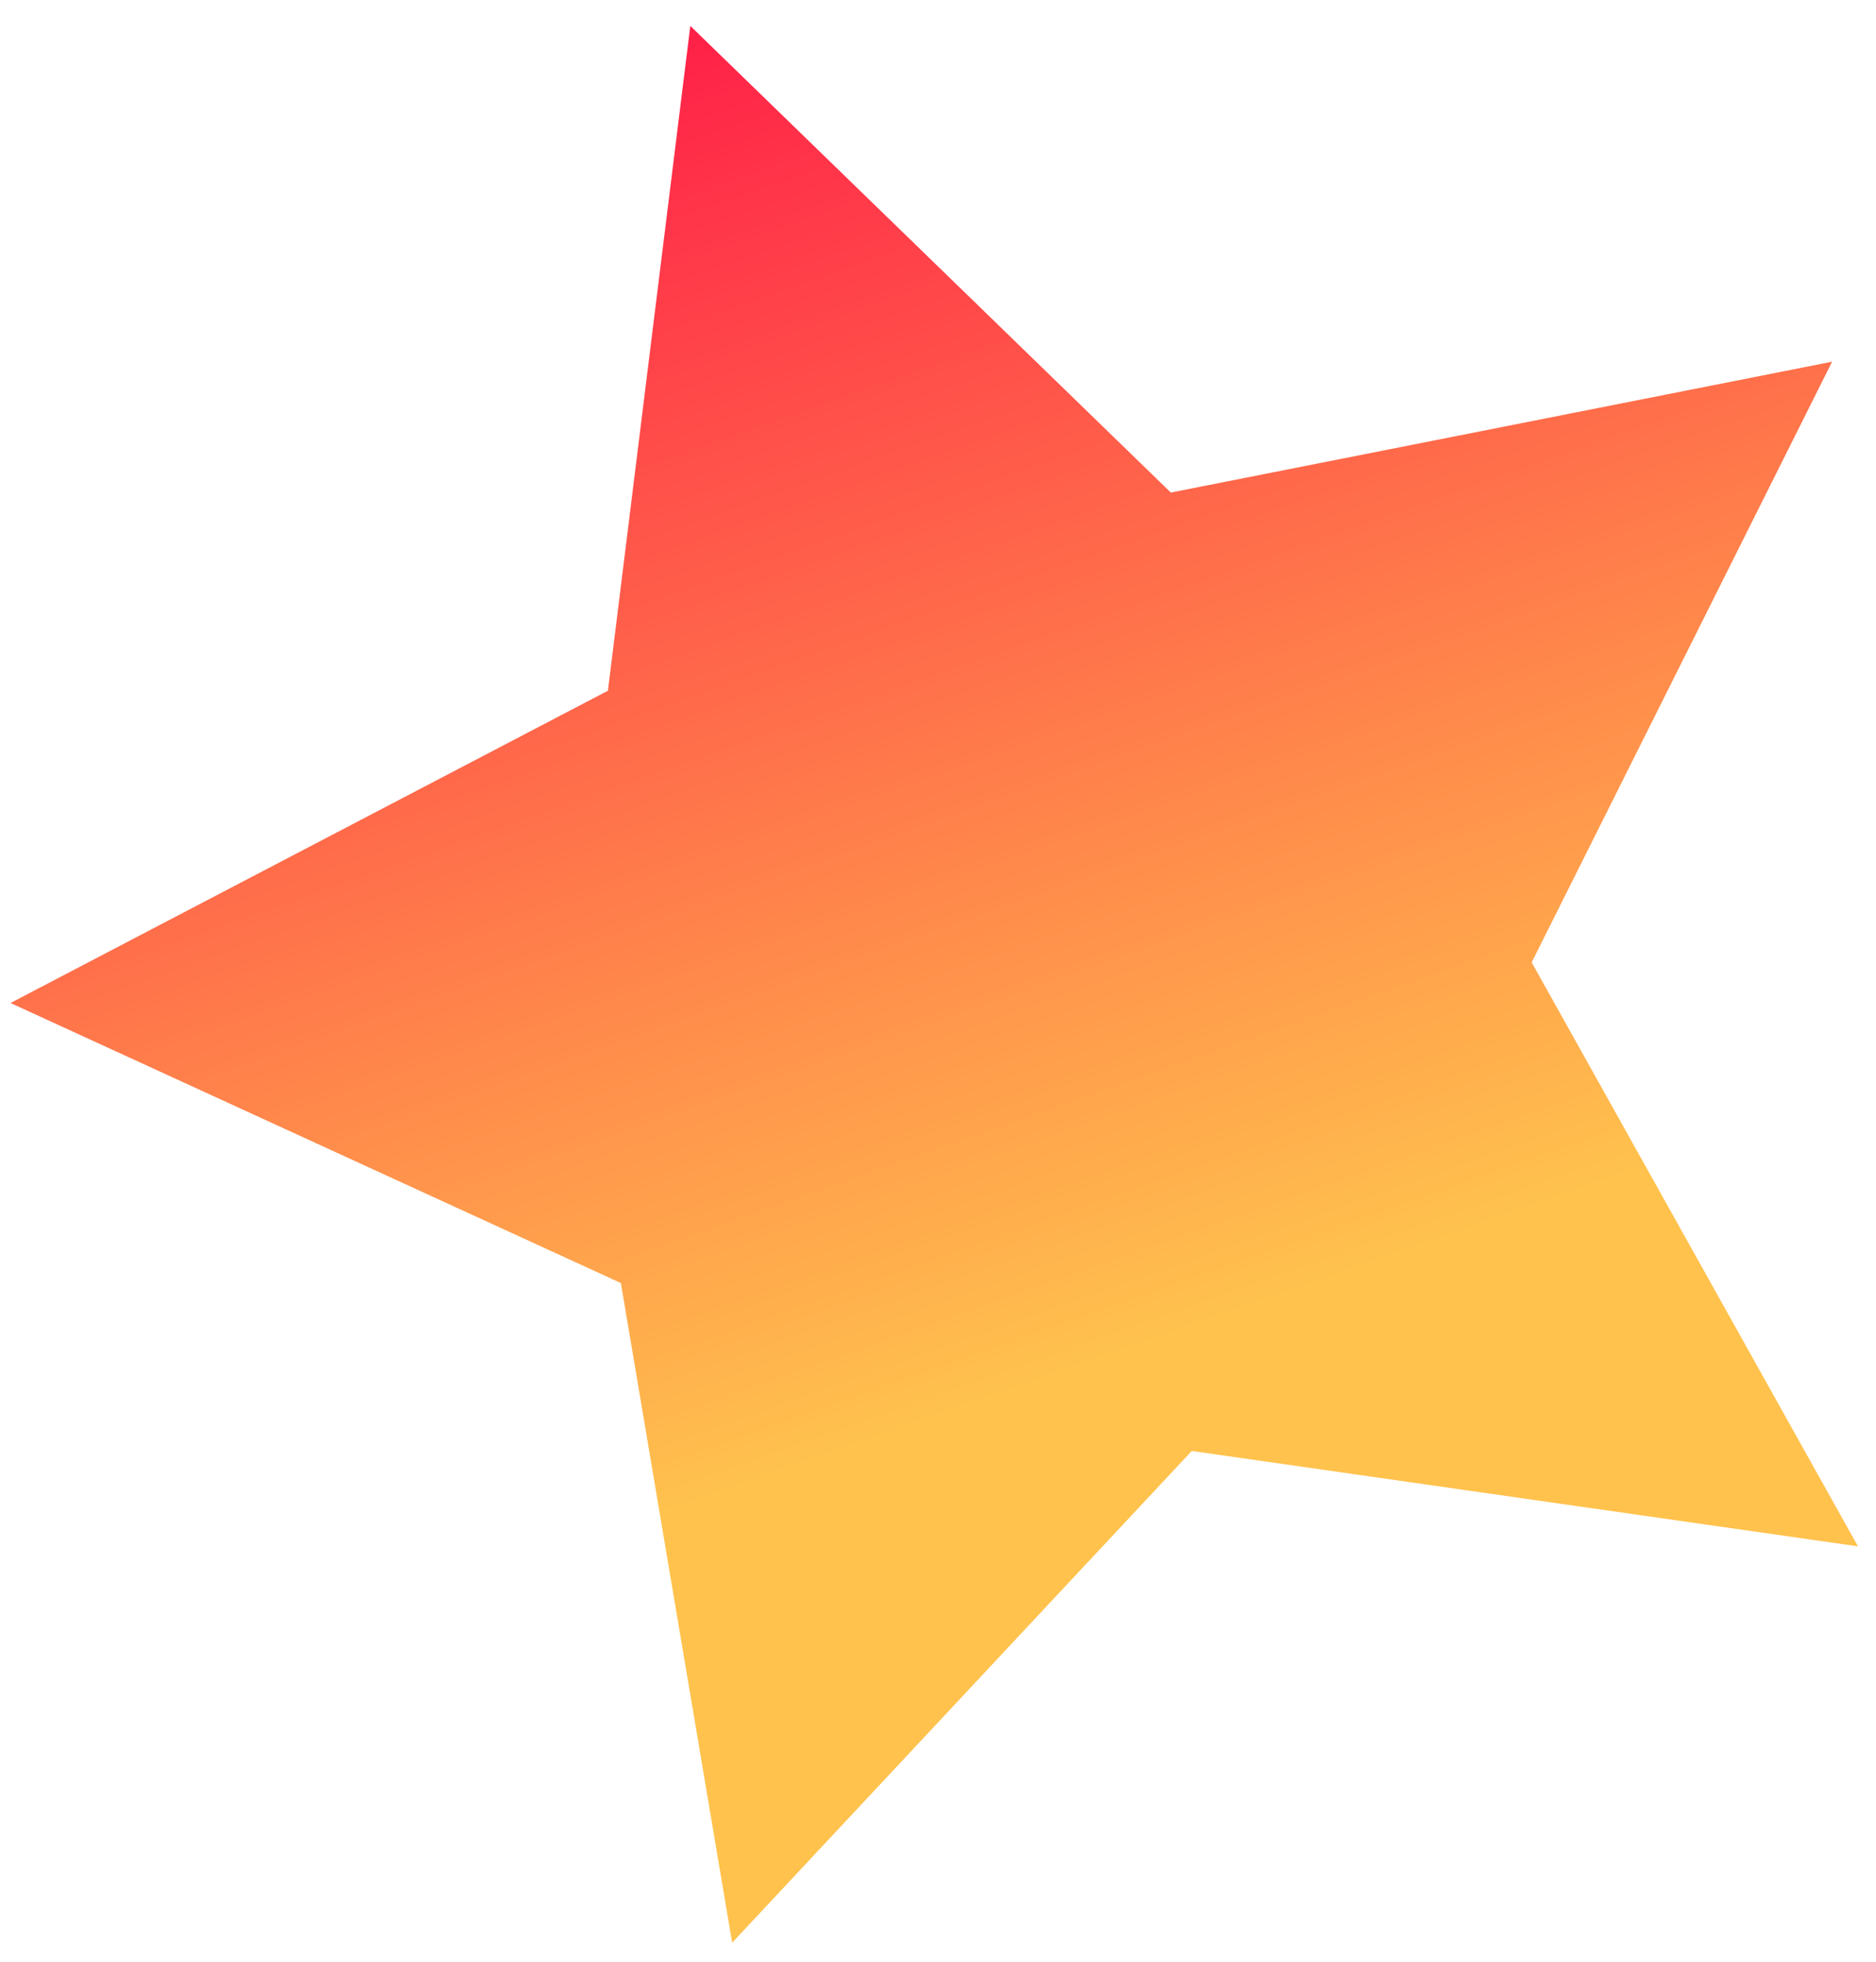 <?xml version="1.0" encoding="UTF-8"?> <svg xmlns="http://www.w3.org/2000/svg" width="66" height="69" viewBox="0 0 66 69" fill="none"> <path d="M41.928 51.035L65.366 54.39L53.886 33.851L64.456 12.722L41.191 17.325L24.286 0.911L21.387 24.295L0.369 35.279L21.843 45.129L25.758 68.331L41.928 51.035Z" fill="url(#paint0_linear_203_2848)"></path> <defs> <linearGradient id="paint0_linear_203_2848" x1="53.122" y1="-19.478" x2="72.621" y2="35.922" gradientUnits="userSpaceOnUse"> <stop stop-color="#FF0047"></stop> <stop offset="1" stop-color="#FFC24D"></stop> </linearGradient> </defs> </svg> 